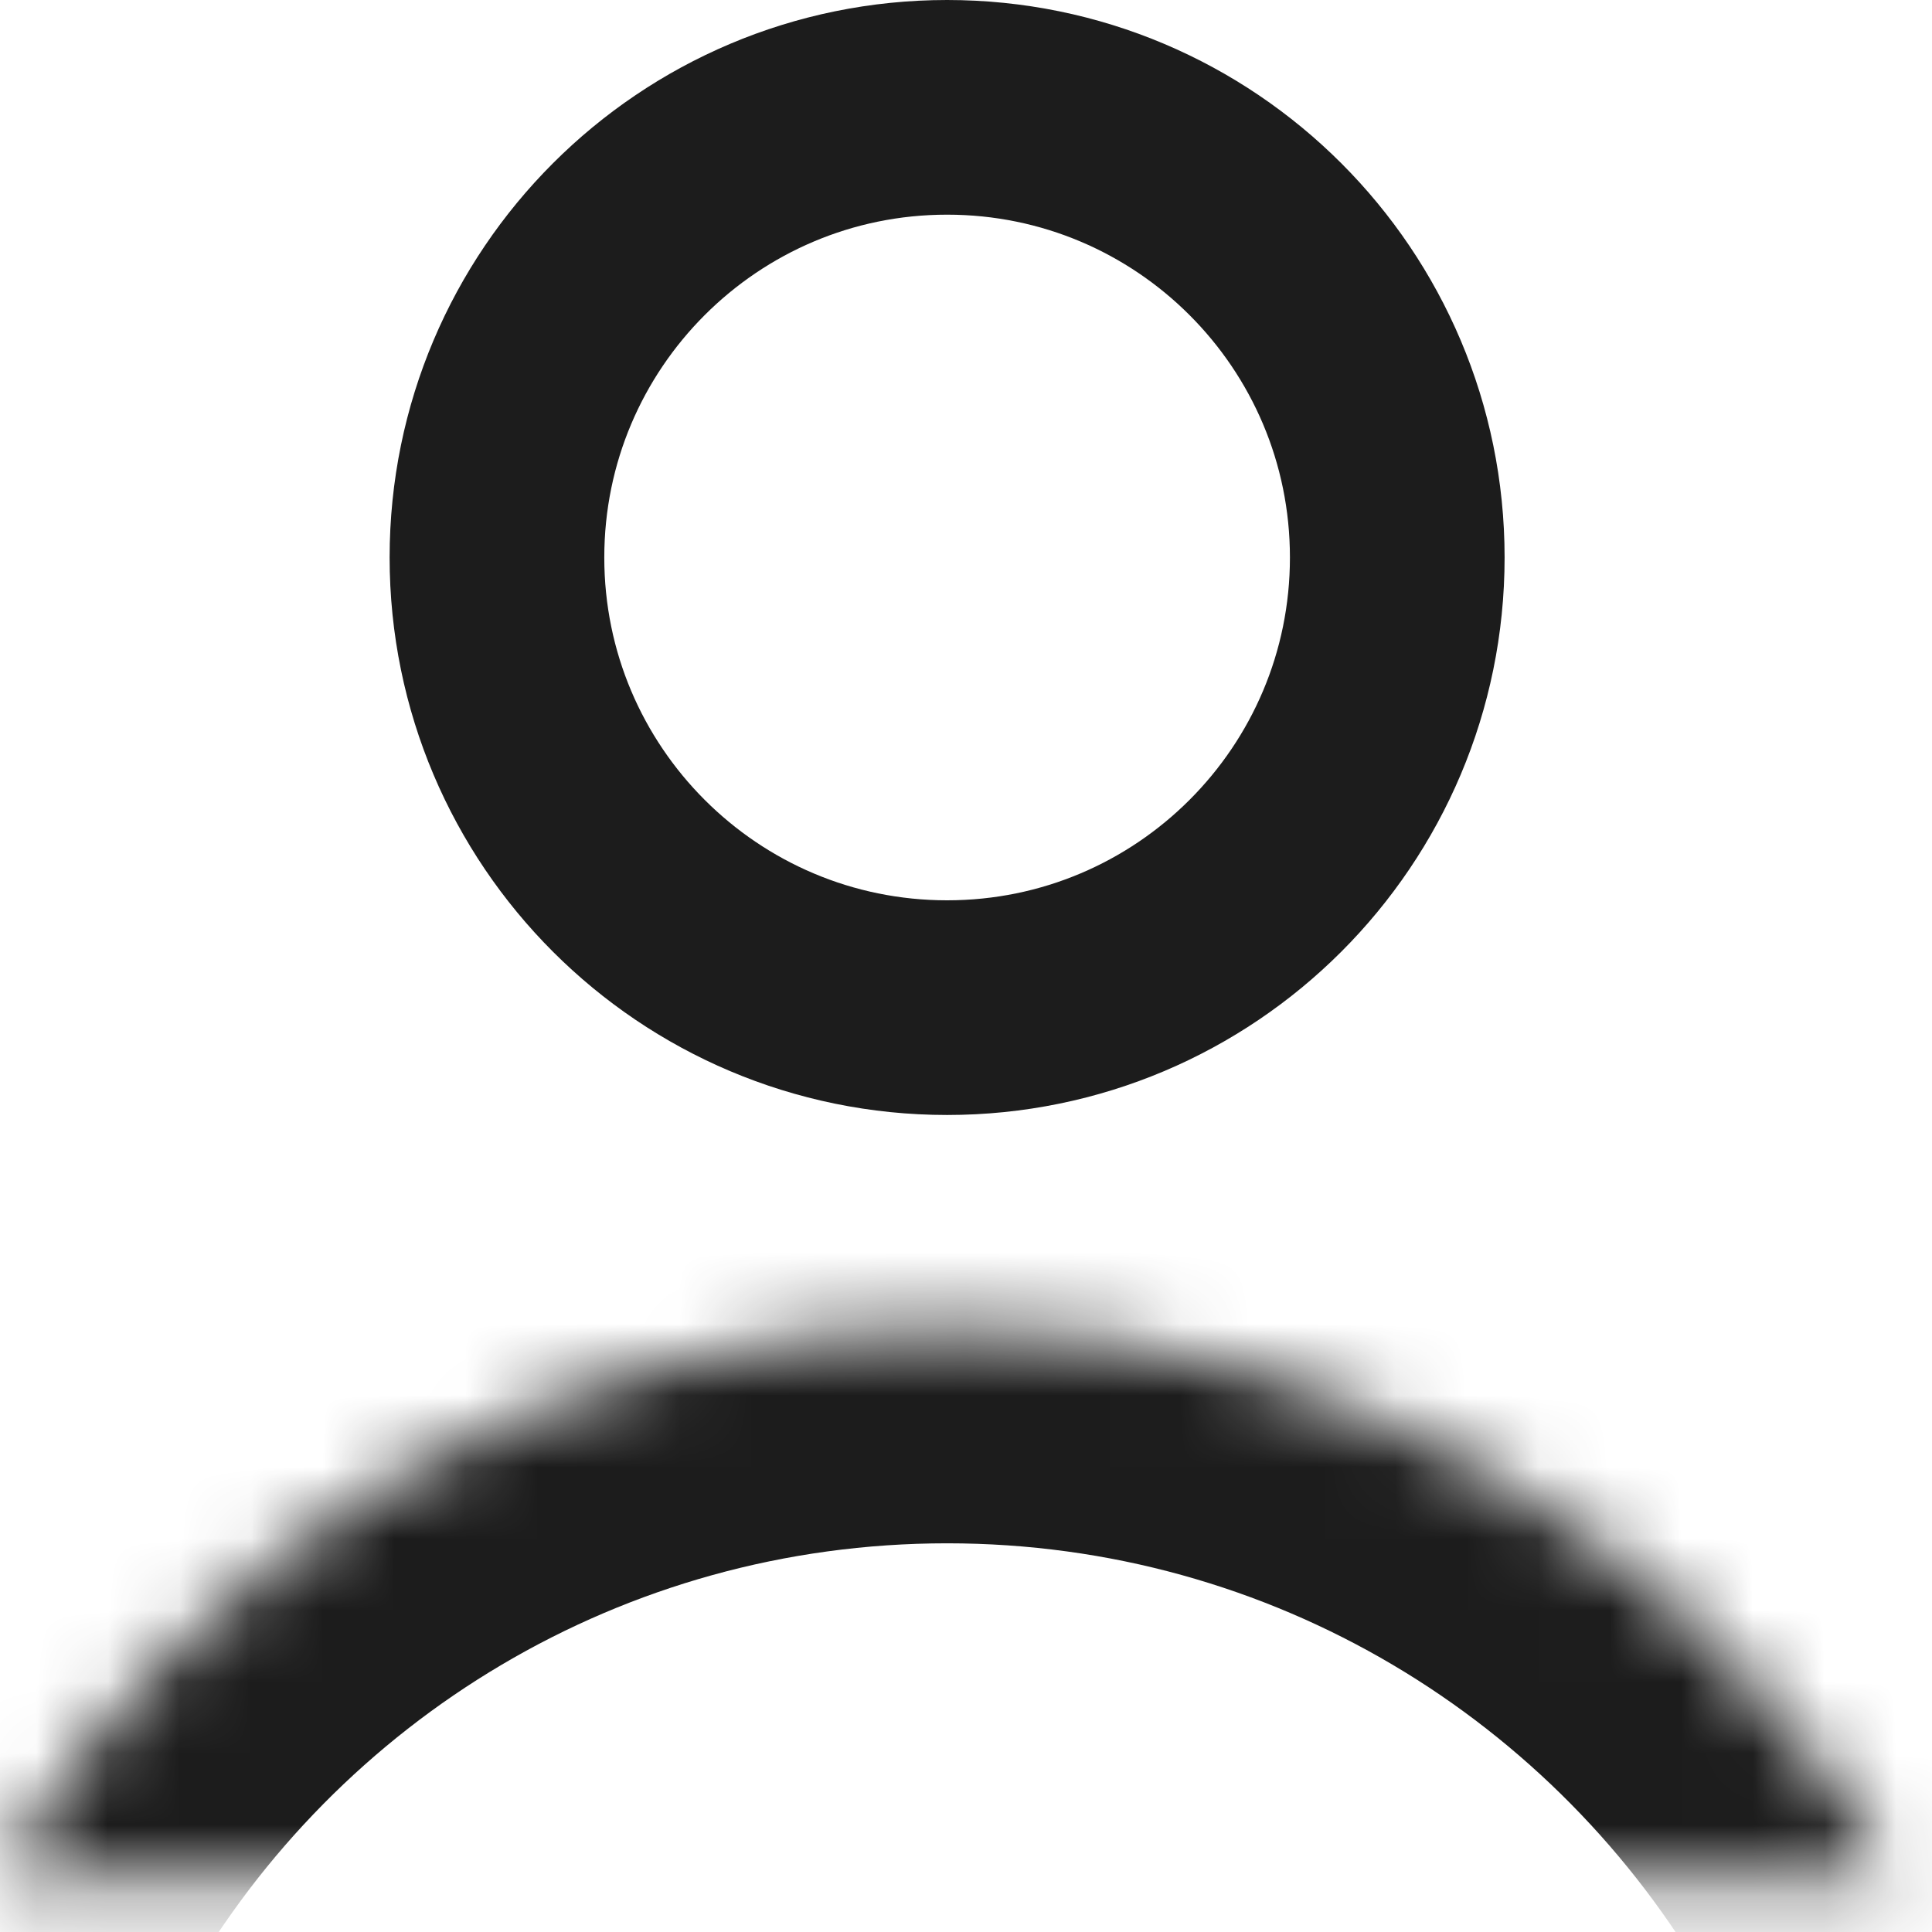 <svg width="27" height="27" viewBox="0 0 27 27" fill="none" xmlns="http://www.w3.org/2000/svg">
<path d="M13.236 1.5C16.711 1.5 19.527 4.317 19.527 7.791C19.527 11.265 16.711 14.082 13.236 14.082C9.762 14.082 6.945 11.265 6.945 7.791C6.945 4.317 9.762 1.5 13.236 1.5Z" stroke="#1C1C1C" stroke-width="3" stroke-miterlimit="10"/>
<mask id="path-2-inside-1_2069_295" fill="white">
<path d="M-0 26.238C2.631 21.655 7.573 18.568 13.236 18.568C18.9 18.568 23.842 21.655 26.473 26.238"/>
</mask>
<path d="M-2.602 24.744C-3.427 26.181 -2.931 28.015 -1.494 28.84C-0.057 29.665 1.777 29.169 2.602 27.732L-2.602 24.744ZM23.871 27.732C24.696 29.169 26.53 29.665 27.967 28.84C29.404 28.015 29.9 26.181 29.075 24.744L23.871 27.732ZM-0 26.238L2.602 27.732C4.72 24.042 8.691 21.568 13.236 21.568V18.568V15.568C6.455 15.568 0.542 19.268 -2.602 24.744L-0 26.238ZM13.236 18.568V21.568C17.782 21.568 21.753 24.042 23.871 27.732L26.473 26.238L29.075 24.744C25.931 19.268 20.018 15.568 13.236 15.568V18.568Z" fill="#1C1C1C" mask="url(#path-2-inside-1_2069_295)"/>
</svg>
